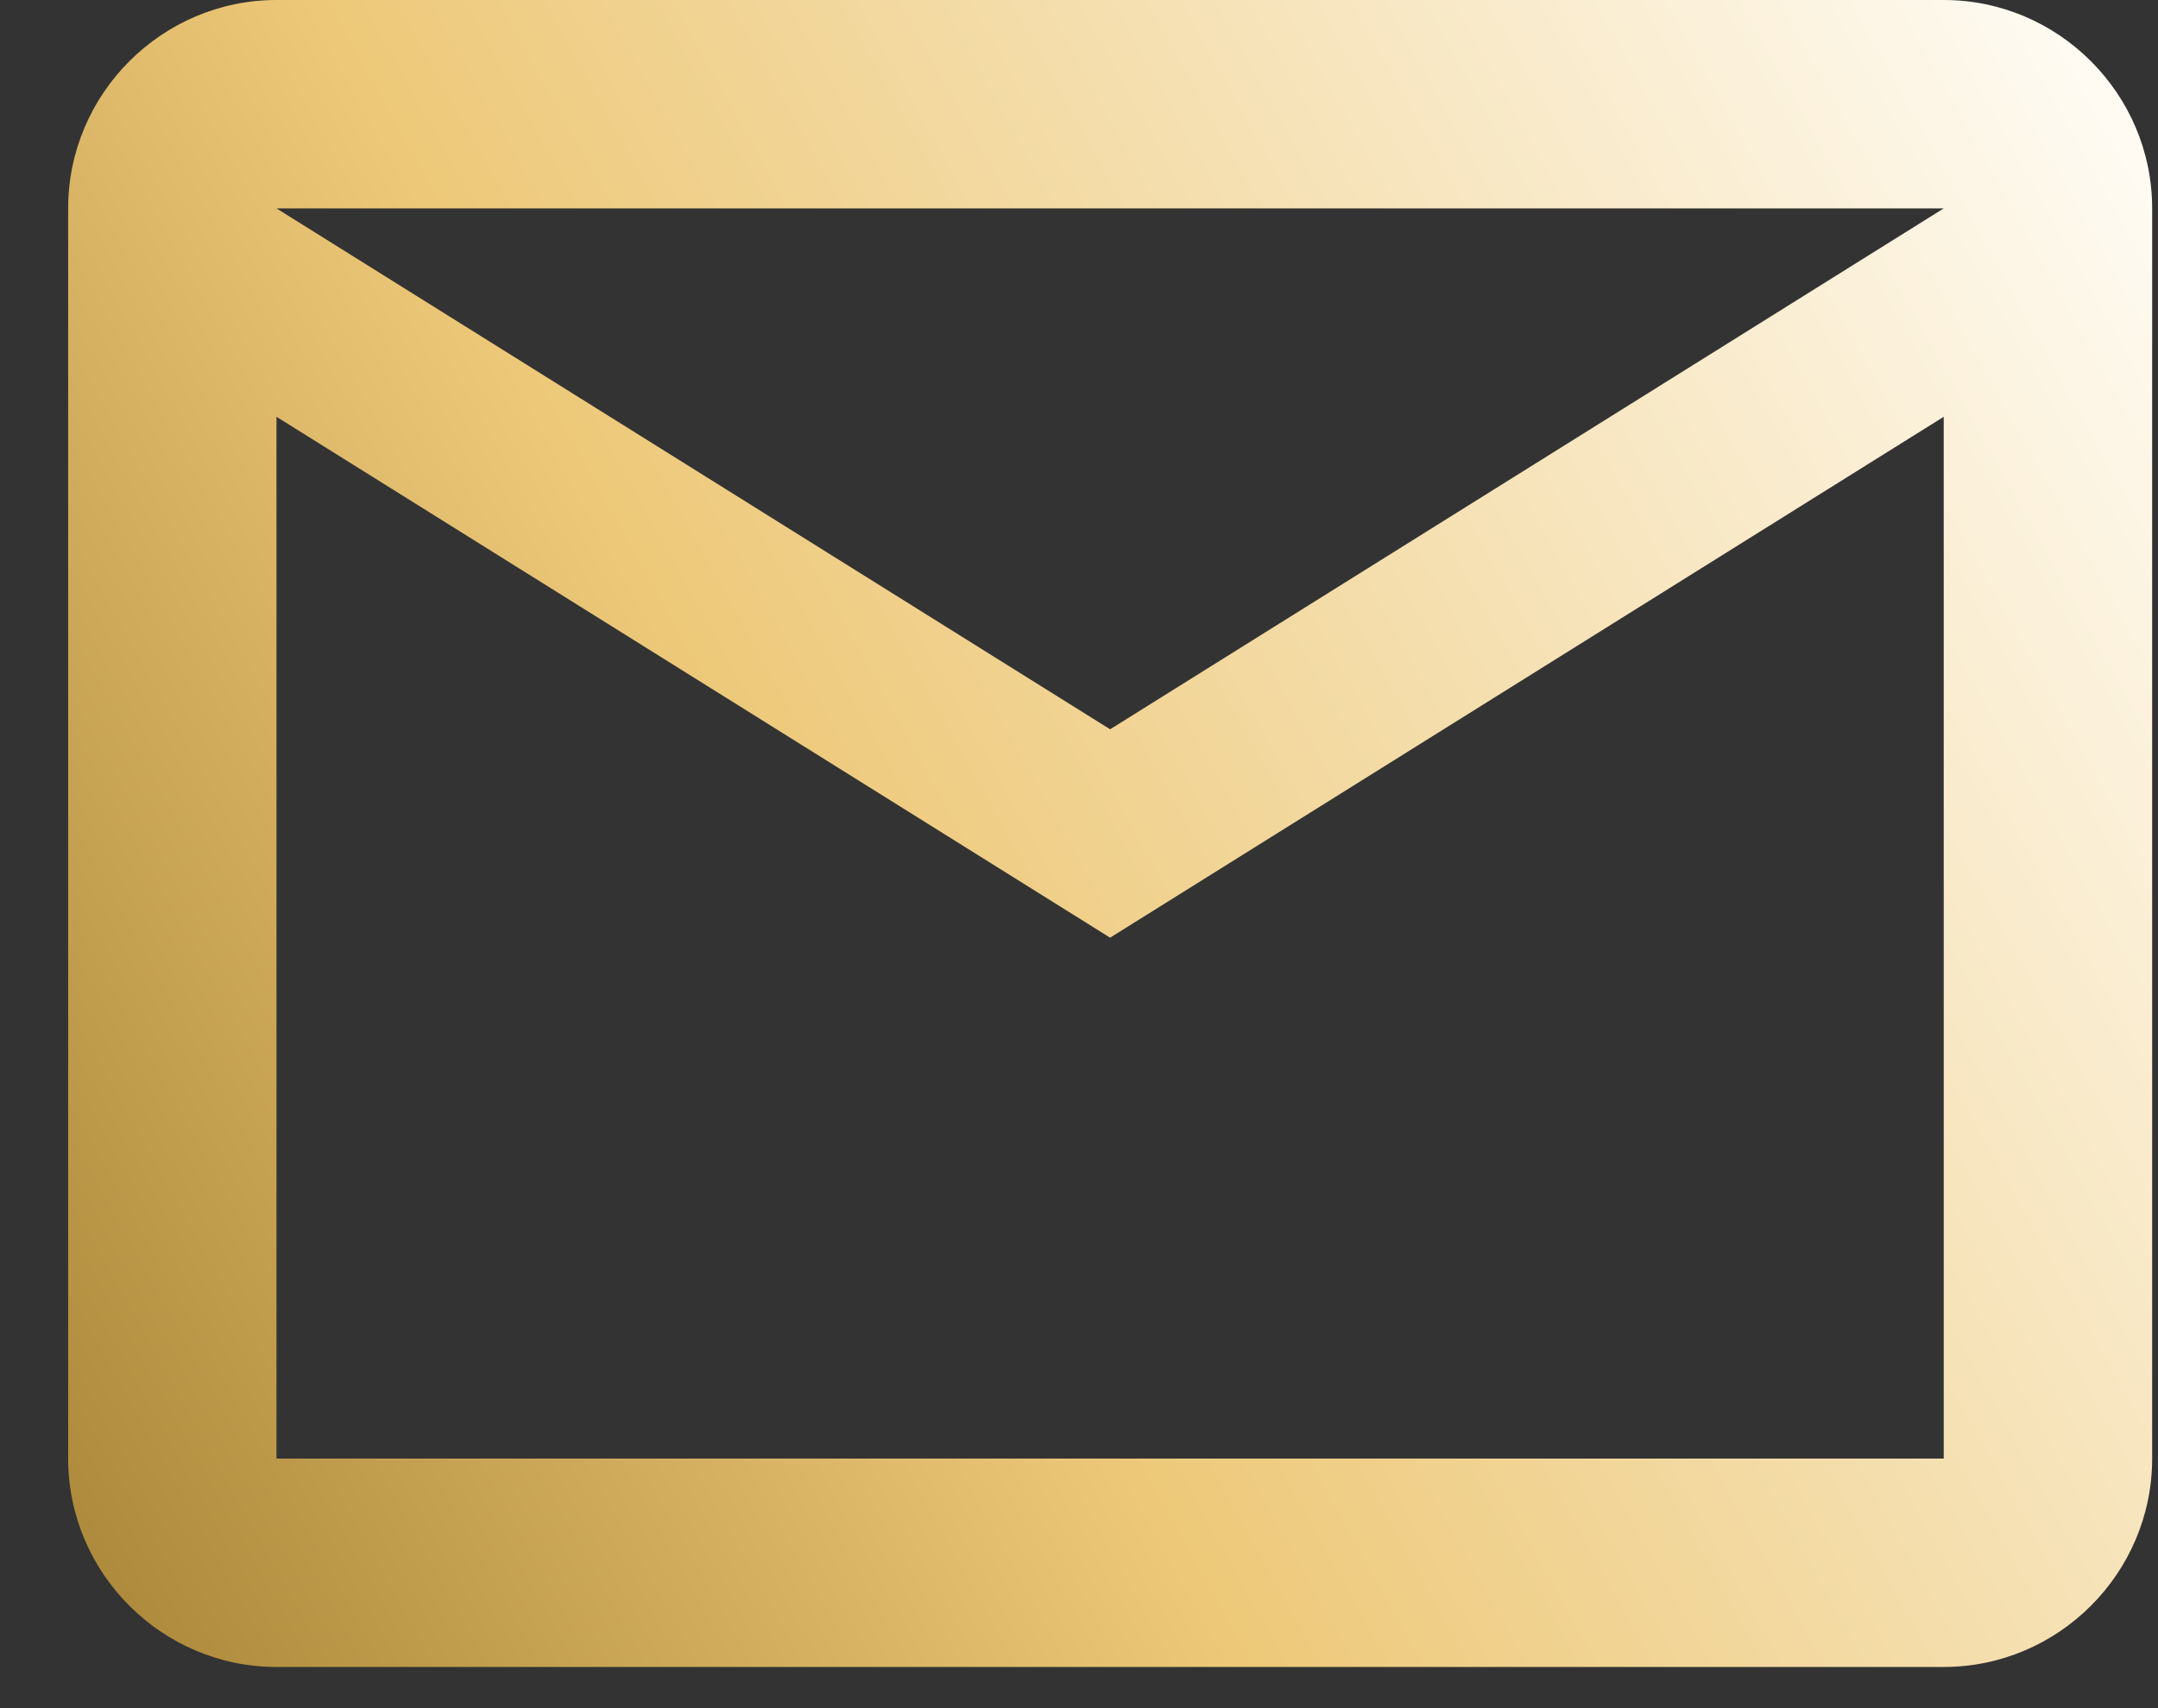 <svg xmlns="http://www.w3.org/2000/svg" width="24" height="19" viewBox="0 0 24 19" fill="none"><rect x="0" y="0" width="24" height="19" fill="#333333" stroke="none"/><path d="M23.935 2.318C23.935 1.043 22.892 0 21.617 0H3.075C1.801 0 0.758 1.043 0.758 2.318V16.224C0.758 17.499 1.801 18.542 3.075 18.542H21.617C22.892 18.542 23.935 17.499 23.935 16.224V2.318ZM21.617 2.318L12.346 8.112L3.075 2.318H21.617ZM21.617 16.224H3.075V4.636L12.346 10.43L21.617 4.636V16.224Z" fill="url(#paint0_linear_2650_724)"></path><defs><linearGradient id="paint0_linear_2650_724" x1="21.471" y1="-3.052" x2="-3.757" y2="10.972" gradientUnits="userSpaceOnUse"><stop stop-color="#FFFCF5"></stop><stop offset="0.597" stop-color="#EDC878"></stop><stop offset="1" stop-color="#A88436"></stop></linearGradient></defs></svg>